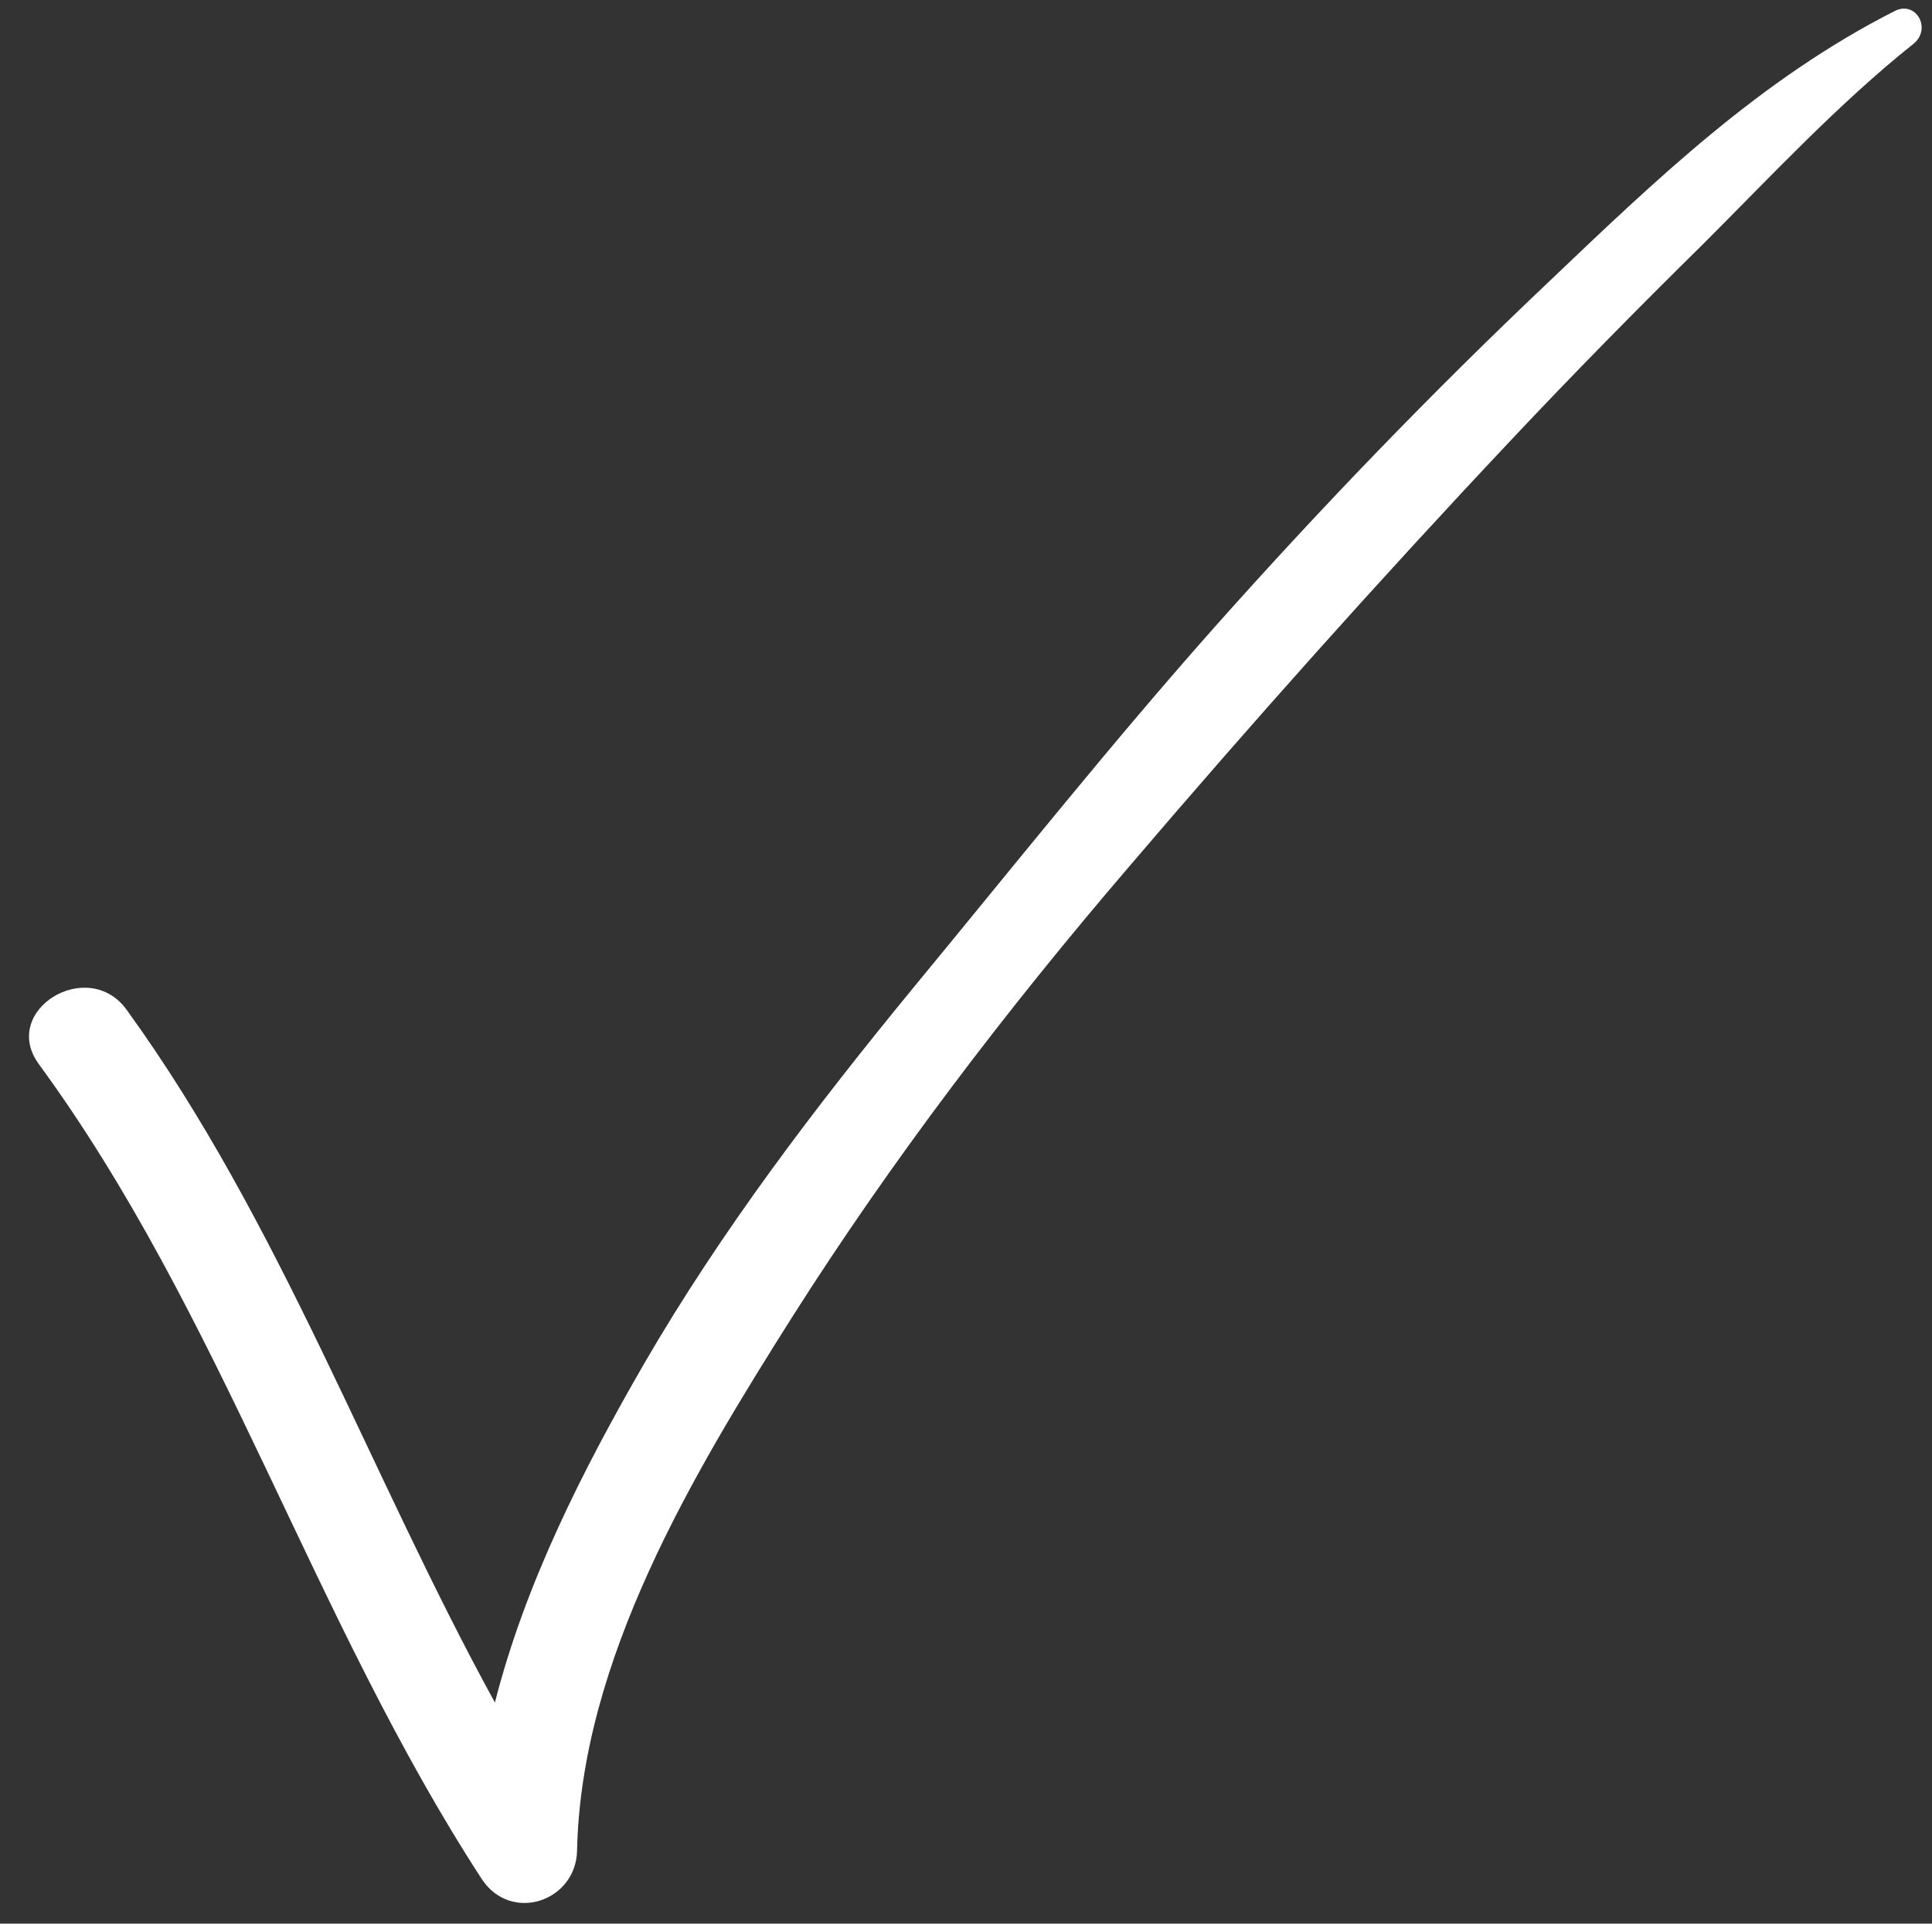 <?xml version="1.0" encoding="UTF-8" standalone="no"?><svg xmlns="http://www.w3.org/2000/svg" xmlns:xlink="http://www.w3.org/1999/xlink" fill="#ffffff" height="189.7" preserveAspectRatio="xMidYMid meet" version="1" viewBox="2.0 7.4 190.5 189.7" width="190.5" zoomAndPan="magnify"><rect x="2.0" y="7.4" width="190.5" height="189.7" fill="#333333" stroke="none"/><g id="change1_1"><path d="M49.5,192.7c2.9,4.4,9.3,2.2,9.4-2.8c0.4-18.8,11.4-37.1,21.2-52.6c9.9-15.6,21.2-30.4,33.2-44.4 c12.2-14.3,24.7-28.3,37.6-42c6.2-6.6,12.6-13.1,19.1-19.5c6.7-6.7,13.3-13.8,20.7-19.7c1.8-1.5,0.2-4.3-1.9-3.2 c-13.2,6.7-23.5,16.6-34.2,26.8c-11.4,10.8-22.3,22.1-32.8,33.9c-10.3,11.6-20,23.8-29.9,35.8c-9.6,11.7-18.8,23.8-26.4,36.9 c-6,10.4-11.7,21.6-14.7,33.4c-12.4-22.6-21.1-47.3-36.3-68.3c-3.8-5.3-12.5,0-8.7,5.3C23.9,137,32.8,167,49.5,192.7z"/></g></svg>